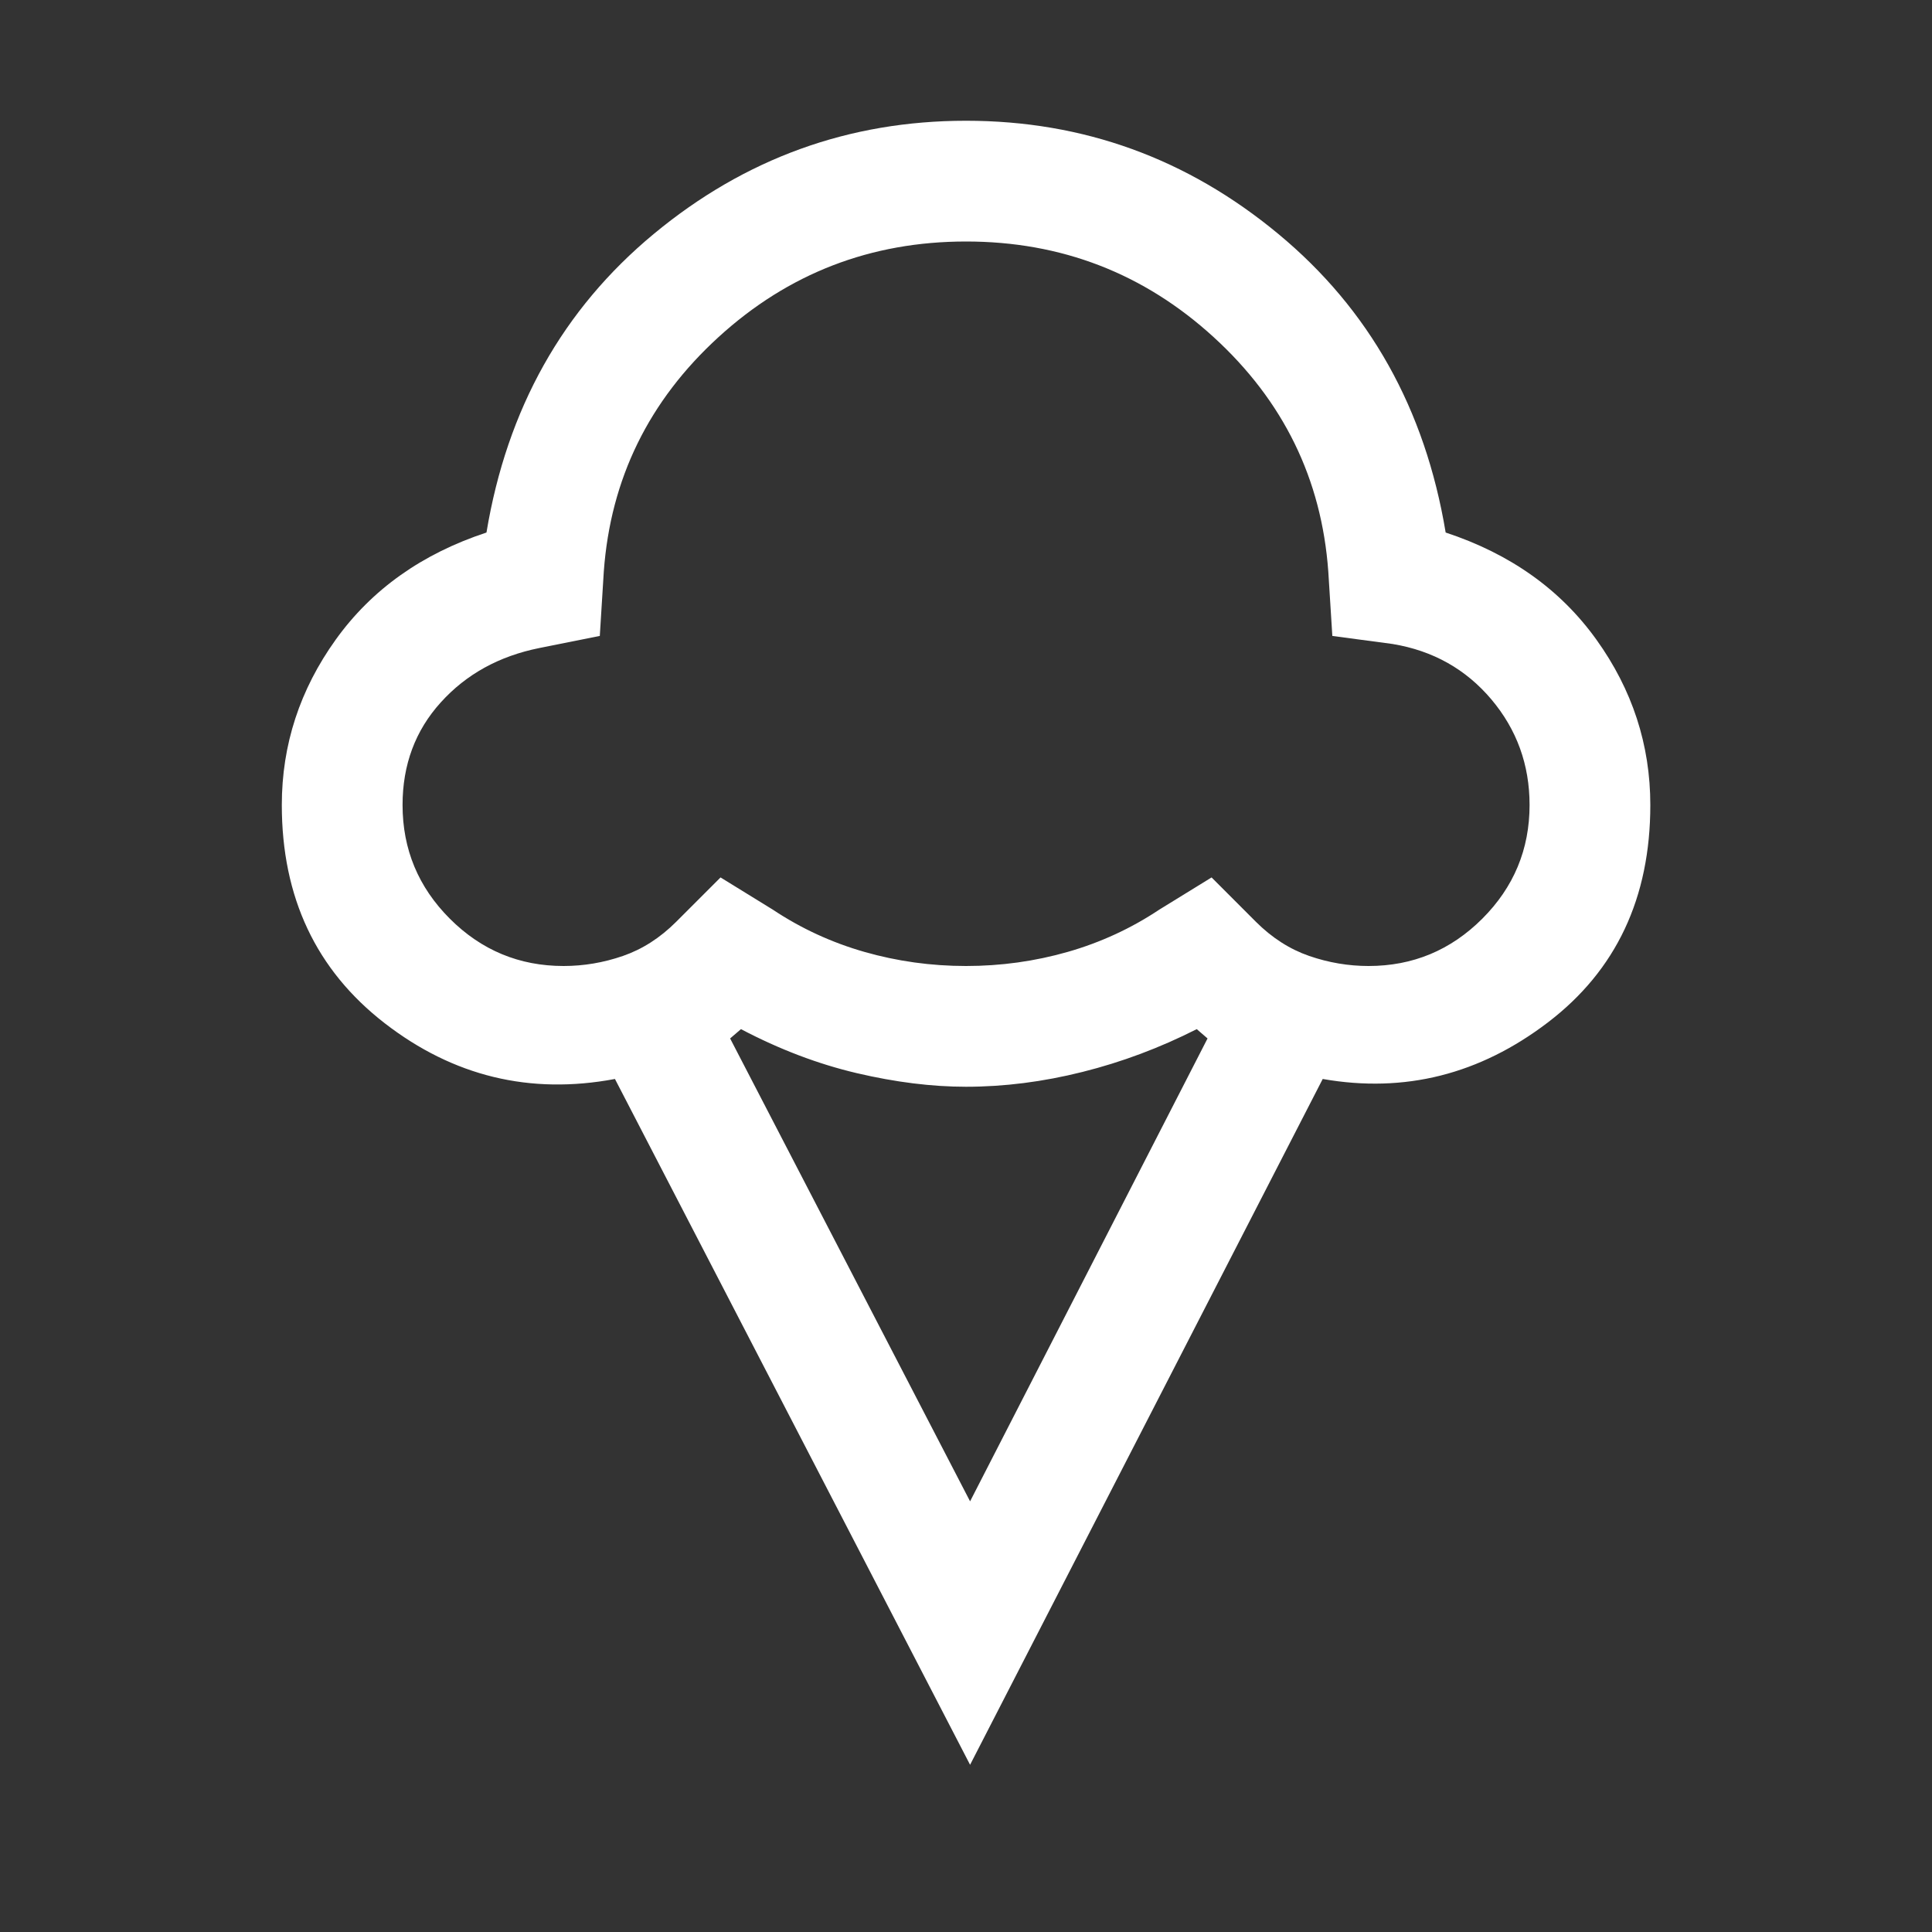 <svg width="44" height="44" viewBox="0 0 44 44" fill="none" xmlns="http://www.w3.org/2000/svg">
<rect x="0" y="0" width="44" height="44" fill="#333333" stroke="none"/>
<mask id="mask0_3454_8078" style="mask-type:alpha" maskUnits="userSpaceOnUse" x="0" y="0" width="44" height="44">
<rect width="44" height="44" fill="#D9D9D9"/>
</mask>
<g mask="url(#mask0_3454_8078)">
<path d="M22.093 40.192L14.005 24.573C12.071 24.936 10.323 24.512 8.761 23.303C7.199 22.093 6.418 20.437 6.418 18.333C6.418 16.963 6.828 15.707 7.647 14.566C8.466 13.425 9.61 12.612 11.079 12.128C11.547 9.312 12.817 7.045 14.89 5.327C16.963 3.609 19.334 2.75 22.001 2.75C24.669 2.75 27.04 3.609 29.112 5.327C31.186 7.045 32.456 9.312 32.924 12.128C34.393 12.612 35.537 13.425 36.356 14.566C37.175 15.707 37.585 16.963 37.585 18.333C37.585 20.449 36.807 22.099 35.252 23.285C33.697 24.471 31.988 24.9 30.124 24.573L22.093 40.192ZM12.835 22C13.293 22 13.744 21.924 14.187 21.771C14.63 21.618 15.035 21.358 15.401 20.992L16.41 19.983L17.601 20.717C18.243 21.144 18.938 21.465 19.687 21.679C20.435 21.893 21.207 22 22.001 22C22.796 22 23.567 21.893 24.316 21.679C25.064 21.465 25.76 21.144 26.401 20.717L27.593 19.983L28.601 20.992C28.968 21.358 29.373 21.618 29.816 21.771C30.259 21.924 30.71 22 31.168 22C32.176 22 33.039 21.641 33.758 20.923C34.476 20.205 34.835 19.342 34.835 18.333C34.835 17.417 34.544 16.615 33.964 15.927C33.383 15.24 32.635 14.819 31.718 14.667L30.343 14.483L30.251 13.017C30.099 10.908 29.228 9.128 27.639 7.677C26.05 6.226 24.171 5.5 22.001 5.5C19.832 5.5 17.953 6.226 16.364 7.677C14.775 9.128 13.904 10.908 13.751 13.017L13.66 14.483L12.285 14.758C11.368 14.942 10.619 15.354 10.039 15.996C9.458 16.637 9.168 17.417 9.168 18.333C9.168 19.342 9.527 20.205 10.245 20.923C10.963 21.641 11.826 22 12.835 22ZM22.093 34.192L27.501 23.65L27.255 23.438C26.415 23.864 25.547 24.189 24.651 24.413C23.754 24.638 22.871 24.75 22.001 24.75C21.223 24.75 20.394 24.647 19.512 24.44C18.631 24.233 17.752 23.899 16.875 23.438L16.628 23.65L22.093 34.192Z" fill="white"/>
</g>
</svg>
